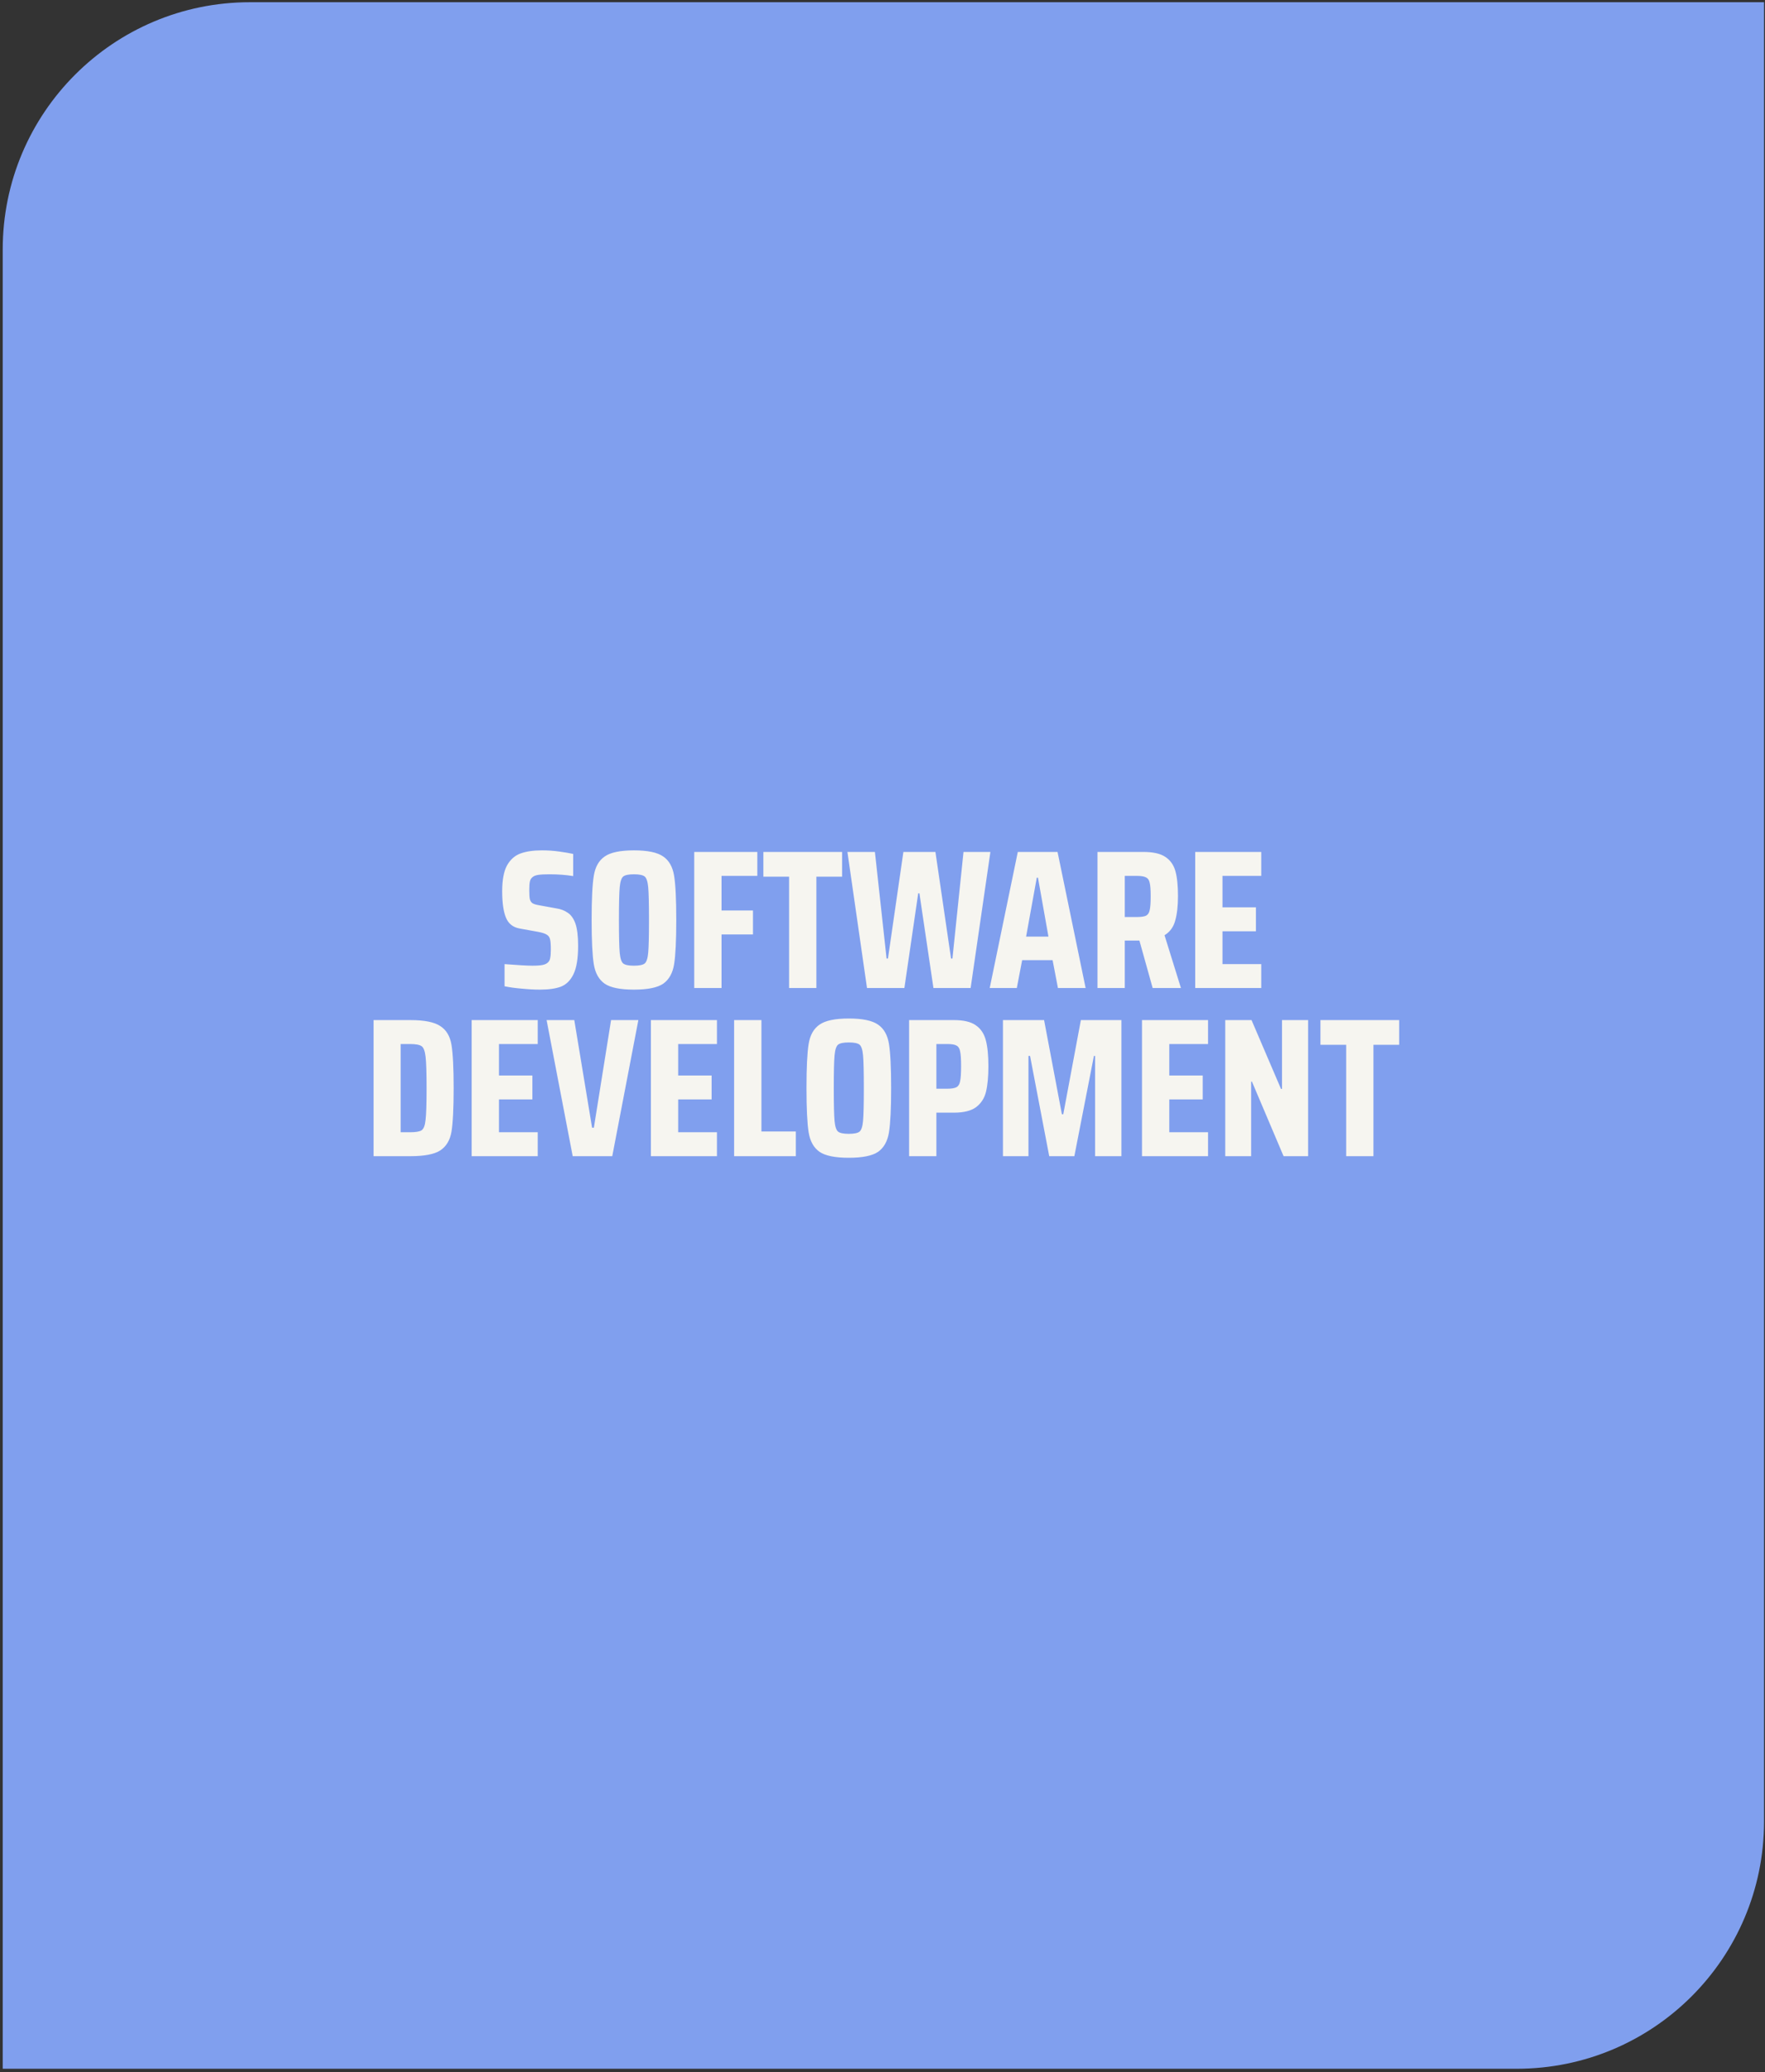 <svg width="357" height="419" viewBox="0 0 357 419" fill="none" xmlns="http://www.w3.org/2000/svg">
<rect x="0" y="0" width="357" height="419" fill="#333333" stroke="none"/>
<path d="M356.805 0.449H50.55C22.936 0.449 0.55 22.835 0.55 50.449V418.319H306.805C334.419 418.319 356.805 395.934 356.805 368.319V0.449Z" fill="#809FEE"/>
<path d="M109.214 200.111C108.094 200.111 106.867 200.044 105.534 199.911C104.227 199.804 103.067 199.644 102.054 199.431V194.951C104.774 195.164 106.654 195.271 107.694 195.271C108.627 195.271 109.334 195.218 109.814 195.111C110.294 195.004 110.654 194.818 110.894 194.551C111.107 194.338 111.24 194.044 111.294 193.671C111.374 193.271 111.414 192.711 111.414 191.991C111.414 191.004 111.36 190.311 111.254 189.911C111.147 189.484 110.92 189.178 110.574 188.991C110.254 188.778 109.68 188.591 108.854 188.431L105.094 187.751C103.76 187.511 102.84 186.778 102.334 185.551C101.827 184.324 101.574 182.551 101.574 180.231C101.574 177.964 101.894 176.231 102.534 175.031C103.2 173.831 104.107 173.018 105.254 172.591C106.4 172.164 107.854 171.951 109.614 171.951C110.84 171.951 112.014 172.031 113.134 172.191C114.28 172.351 115.214 172.511 115.934 172.671V177.151C114.494 176.911 112.88 176.791 111.094 176.791C110.134 176.791 109.387 176.831 108.854 176.911C108.347 176.991 107.974 177.138 107.734 177.351C107.44 177.564 107.254 177.871 107.174 178.271C107.094 178.671 107.054 179.258 107.054 180.031C107.054 180.858 107.094 181.458 107.174 181.831C107.28 182.204 107.454 182.471 107.694 182.631C107.934 182.791 108.347 182.924 108.934 183.031L112.454 183.671C113.387 183.804 114.174 184.098 114.814 184.551C115.48 184.978 116 185.698 116.374 186.711C116.747 187.778 116.934 189.284 116.934 191.231C116.934 193.764 116.627 195.671 116.014 196.951C115.4 198.231 114.547 199.084 113.454 199.511C112.387 199.911 110.974 200.111 109.214 200.111ZM128.228 200.111C125.455 200.111 123.481 199.711 122.308 198.911C121.135 198.084 120.401 196.778 120.108 194.991C119.815 193.178 119.668 190.191 119.668 186.031C119.668 181.844 119.815 178.858 120.108 177.071C120.401 175.284 121.135 173.991 122.308 173.191C123.481 172.364 125.455 171.951 128.228 171.951C131.001 171.951 132.975 172.364 134.148 173.191C135.321 173.991 136.055 175.284 136.348 177.071C136.641 178.858 136.788 181.844 136.788 186.031C136.788 190.191 136.641 193.178 136.348 194.991C136.055 196.778 135.321 198.084 134.148 198.911C132.975 199.711 131.001 200.111 128.228 200.111ZM128.228 195.271C129.295 195.271 130.015 195.124 130.388 194.831C130.761 194.538 131.001 193.818 131.108 192.671C131.215 191.524 131.268 189.311 131.268 186.031C131.268 182.751 131.215 180.538 131.108 179.391C131.001 178.244 130.761 177.524 130.388 177.231C130.015 176.938 129.295 176.791 128.228 176.791C127.161 176.791 126.441 176.938 126.068 177.231C125.695 177.524 125.455 178.244 125.348 179.391C125.241 180.538 125.188 182.751 125.188 186.031C125.188 189.311 125.241 191.524 125.348 192.671C125.455 193.818 125.695 194.538 126.068 194.831C126.441 195.124 127.161 195.271 128.228 195.271ZM140.422 199.791V172.271H153.182V177.111H145.942V184.111H152.302V188.951H145.942V199.791H140.422ZM159.606 199.791V177.271H154.406V172.271H170.326V177.271H165.126V199.791H159.606ZM188.805 199.791L185.965 180.631H185.725L182.925 199.791H175.365L171.405 172.271H176.965L179.325 193.831H179.605L182.725 172.271H189.205L192.365 193.831H192.645L194.885 172.271H200.325L196.325 199.791H188.805ZM213.986 199.791L212.906 194.151H206.746L205.666 199.791H200.186L205.866 172.271H213.906L219.586 199.791H213.986ZM209.946 177.471H209.706L207.546 189.391H212.066L209.946 177.471ZM233.145 199.791L230.465 190.191H227.505V199.791H221.985V172.271H231.265C233.238 172.271 234.718 172.604 235.705 173.271C236.718 173.938 237.398 174.898 237.745 176.151C238.092 177.404 238.265 179.084 238.265 181.191C238.265 183.191 238.078 184.844 237.705 186.151C237.358 187.458 236.638 188.444 235.545 189.111L238.865 199.791H233.145ZM229.945 185.431C230.825 185.431 231.452 185.338 231.825 185.151C232.198 184.938 232.438 184.564 232.545 184.031C232.678 183.471 232.745 182.538 232.745 181.231C232.745 179.951 232.678 179.044 232.545 178.511C232.438 177.978 232.198 177.618 231.825 177.431C231.452 177.218 230.825 177.111 229.945 177.111H227.505V185.431H229.945ZM241.75 199.791V172.271H255.11V177.111H247.27V183.471H254.03V188.311H247.27V194.951H255.11V199.791H241.75ZM75.559 206.271H82.999C85.826 206.271 87.839 206.671 89.039 207.471C90.266 208.244 91.026 209.511 91.319 211.271C91.612 213.004 91.759 215.924 91.759 220.031C91.759 224.138 91.612 227.071 91.319 228.831C91.026 230.564 90.266 231.831 89.039 232.631C87.839 233.404 85.826 233.791 82.999 233.791H75.559V206.271ZM82.919 228.951C84.092 228.951 84.879 228.818 85.279 228.551C85.706 228.258 85.972 227.551 86.079 226.431C86.212 225.311 86.279 223.178 86.279 220.031C86.279 216.911 86.212 214.791 86.079 213.671C85.946 212.524 85.679 211.818 85.279 211.551C84.879 211.258 84.092 211.111 82.919 211.111H81.039V228.951H82.919ZM95.403 233.791V206.271H108.763V211.111H100.923V217.471H107.683V222.311H100.923V228.951H108.763V233.791H95.403ZM115.839 233.791L110.559 206.271H116.159L119.759 228.031H120.119L123.599 206.271H129.119L123.839 233.791H115.839ZM131.653 233.791V206.271H145.013V211.111H137.173V217.471H143.933V222.311H137.173V228.951H145.013V233.791H131.653ZM148.489 233.791V206.271H154.009V228.791H160.969V233.791H148.489ZM171.685 234.111C168.912 234.111 166.938 233.711 165.765 232.911C164.592 232.084 163.858 230.778 163.565 228.991C163.272 227.178 163.125 224.191 163.125 220.031C163.125 215.844 163.272 212.858 163.565 211.071C163.858 209.284 164.592 207.991 165.765 207.191C166.938 206.364 168.912 205.951 171.685 205.951C174.458 205.951 176.432 206.364 177.605 207.191C178.778 207.991 179.512 209.284 179.805 211.071C180.098 212.858 180.245 215.844 180.245 220.031C180.245 224.191 180.098 227.178 179.805 228.991C179.512 230.778 178.778 232.084 177.605 232.911C176.432 233.711 174.458 234.111 171.685 234.111ZM171.685 229.271C172.752 229.271 173.472 229.124 173.845 228.831C174.218 228.538 174.458 227.818 174.565 226.671C174.672 225.524 174.725 223.311 174.725 220.031C174.725 216.751 174.672 214.538 174.565 213.391C174.458 212.244 174.218 211.524 173.845 211.231C173.472 210.938 172.752 210.791 171.685 210.791C170.618 210.791 169.898 210.938 169.525 211.231C169.152 211.524 168.912 212.244 168.805 213.391C168.698 214.538 168.645 216.751 168.645 220.031C168.645 223.311 168.698 225.524 168.805 226.671C168.912 227.818 169.152 228.538 169.525 228.831C169.898 229.124 170.618 229.271 171.685 229.271ZM183.879 206.271H192.959C194.906 206.271 196.373 206.618 197.359 207.311C198.373 208.004 199.053 209.018 199.399 210.351C199.746 211.658 199.919 213.404 199.919 215.591C199.919 217.698 199.759 219.418 199.439 220.751C199.119 222.058 198.453 223.098 197.439 223.871C196.426 224.618 194.919 224.991 192.919 224.991H189.399V233.791H183.879V206.271ZM191.559 220.151C192.466 220.151 193.106 220.044 193.479 219.831C193.853 219.618 194.093 219.218 194.199 218.631C194.333 218.018 194.399 217.004 194.399 215.591C194.399 214.178 194.333 213.178 194.199 212.591C194.093 212.004 193.853 211.618 193.479 211.431C193.133 211.218 192.506 211.111 191.599 211.111H189.399V220.151H191.559ZM221.504 233.791V213.511H221.264L217.304 233.791H212.224L208.344 213.511H208.024V233.791H202.864V206.271H211.184L214.784 225.311H215.064L218.624 206.271H226.824V233.791H221.504ZM230.989 233.791V206.271H244.349V211.111H236.509V217.471H243.269V222.311H236.509V228.951H244.349V233.791H230.989ZM259.625 233.791L253.225 218.711H253.065V233.791H247.825V206.271H253.145L259.105 220.191H259.305V206.271H264.585V233.791H259.625ZM272.282 233.791V211.271H267.082V206.271H283.002V211.271H277.802V233.791H272.282Z" fill="#F6F5F0"/>
</svg>
